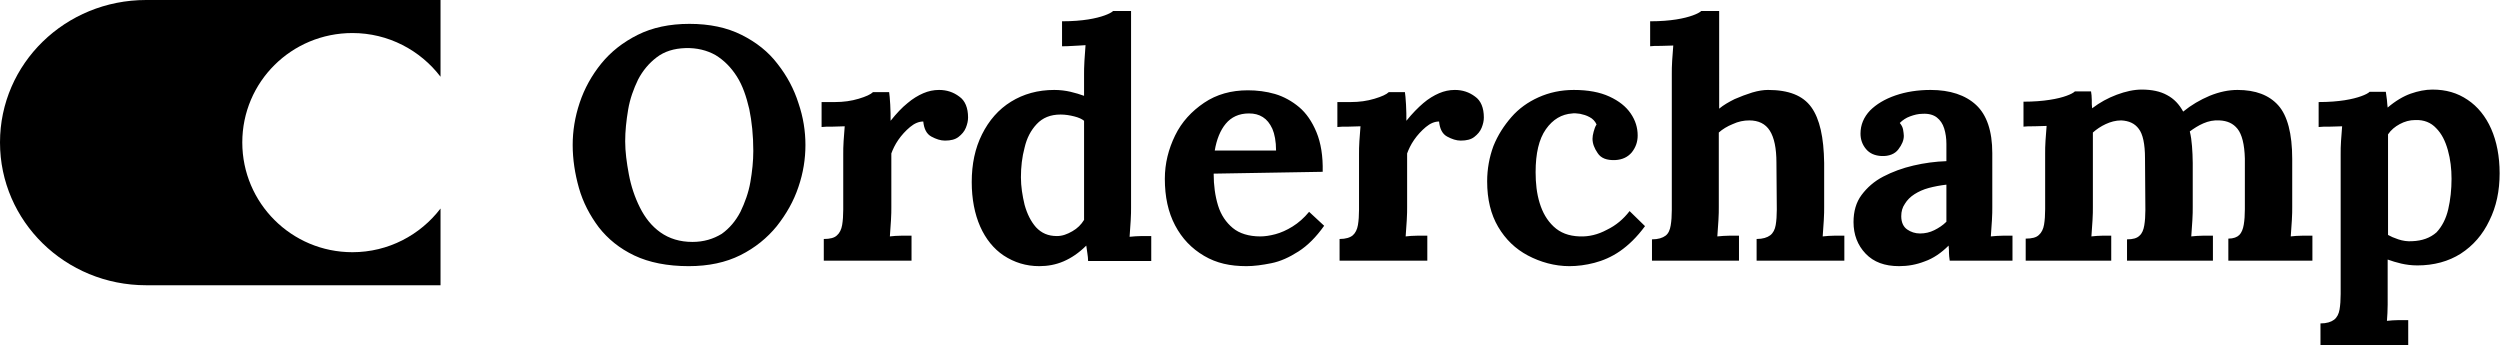 <svg xmlns="http://www.w3.org/2000/svg" xmlns:xlink="http://www.w3.org/1999/xlink" data-v-2543dee6="" xml:space="preserve" viewBox="0 0 681 94" class="main__logo text-black"><path data-v-2543dee6="" d="M187.6 72.5c5.4 0 10.1-1 14.1-3s7.3-4.7 9.9-7.9c2.6-3.3 4.6-6.8 5.9-10.7 1.3-3.8 1.9-7.6 1.9-11.4 0-3.8-.6-7.6-1.9-11.4-1.2-3.8-3.1-7.4-5.7-10.7-2.5-3.3-5.8-5.9-9.8-7.9-4-2-8.7-3-14.2-3-5.4 0-10.1 1-14.1 3s-7.3 4.6-9.9 7.8-4.6 6.8-5.9 10.7-1.9 7.7-1.9 11.5c0 3.9.6 7.8 1.7 11.7s3 7.5 5.4 10.7c2.5 3.2 5.7 5.8 9.7 7.7s9 2.9 14.8 2.9zm1-6.6c-3.4 0-6.3-.9-8.7-2.6-2.4-1.7-4.2-4-5.6-6.8-1.4-2.8-2.4-5.8-3-9s-1-6.2-1-9 .3-5.6.8-8.6 1.5-5.7 2.7-8.2c1.3-2.5 3-4.5 5.1-6.1s4.7-2.4 7.8-2.5c3.1-.1 5.9.6 8.2 1.9 2.3 1.4 4.2 3.3 5.8 5.8s2.6 5.5 3.4 8.9c.7 3.4 1.1 7.2 1.1 11.4 0 2.8-.3 5.6-.8 8.5s-1.5 5.6-2.7 8.1c-1.3 2.5-3 4.5-5.1 6-2.3 1.4-4.9 2.2-8 2.2zm59.7 5.1v-6.8h-2.7c-1.2 0-2.3.1-3.2.2.1-1.4.2-2.8.3-4.4.1-1.5.1-2.7.1-3.6V41.8c.4-1.1 1-2.4 1.9-3.7s2-2.5 3.2-3.5c1.2-1 2.4-1.5 3.6-1.5.2 2 .9 3.4 2.2 4.1s2.5 1.1 3.7 1.1c1.6 0 2.8-.3 3.7-1 .9-.7 1.6-1.5 2-2.5s.6-1.9.6-2.8c0-2.6-.8-4.6-2.4-5.7-1.6-1.2-3.4-1.8-5.5-1.8-1.5 0-2.9.3-4.3.9-1.4.6-2.9 1.5-4.3 2.7-1.5 1.2-3 2.8-4.6 4.8 0-1.3 0-2.7-.1-4.4-.1-1.7-.2-2.8-.3-3.4h-4.4c-.6.6-1.9 1.2-3.9 1.8-2 .6-4.1.9-6.5.9h-3.6v6.8c.7-.1 1.6-.1 2.9-.1s2.4-.1 3.4-.1c-.1 1.3-.2 2.7-.3 4-.1 1.4-.1 2.6-.1 3.6v15.1c0 1.6-.1 3-.3 4.2s-.7 2.2-1.4 2.8c-.7.7-1.9 1-3.6 1V71h23.9zm34.8 1.5c2.3 0 4.5-.4 6.6-1.3s4.2-2.3 6.2-4.3l.3 2.1c.1.7.2 1.4.2 2.1h17.2v-6.8H311c-1.1 0-2.2.1-3.3.2.1-1.4.2-2.8.3-4.4s.1-2.7.1-3.6V3h-4.9c-.4.4-1.2.8-2.3 1.2s-2.6.8-4.5 1.1c-1.9.3-4.3.5-7.1.5v6.8c.7 0 1.7 0 3-.1s2.5-.1 3.4-.2c-.1 1.3-.2 2.8-.3 4.3-.1 1.6-.1 2.8-.1 3.6v5.9c-1.1-.4-2.4-.8-3.7-1.1-1.3-.3-2.8-.5-4.4-.5-4.5 0-8.4 1.1-11.8 3.2s-6 5.1-7.9 8.9c-1.9 3.8-2.8 8.1-2.8 13 0 4.6.8 8.7 2.3 12.1s3.7 6.1 6.4 7.9c2.9 1.9 6.1 2.9 9.7 2.9zm4.8-8.2c-2.4 0-4.2-.8-5.7-2.4-1.4-1.6-2.4-3.6-3.1-6.1-.6-2.5-1-5-1-7.5 0-2.8.3-5.5 1-8.1.6-2.6 1.7-4.7 3.3-6.4 1.6-1.7 3.7-2.6 6.5-2.6 1.3 0 2.5.2 3.7.5 1.2.3 2.1.7 2.7 1.2v27c-.8 1.3-1.8 2.3-3.2 3.1s-2.7 1.3-4.2 1.3zm51.6 8.2c2.1 0 4.3-.3 6.8-.8s4.9-1.6 7.4-3.2 4.8-3.9 7-7l-4.1-3.8c-1.4 1.7-2.9 3-4.5 4s-3.2 1.7-4.7 2.1-2.9.6-4.1.6c-3.1 0-5.7-.8-7.5-2.3s-3.2-3.5-4-6.1c-.8-2.6-1.2-5.5-1.2-8.7l29.7-.5c.1-4.3-.5-7.9-1.7-10.8s-2.8-5.2-4.7-6.8-4.2-2.9-6.6-3.6c-2.4-.7-4.9-1-7.4-1-4.5 0-8.5 1.1-11.9 3.4-3.4 2.3-6.1 5.2-7.9 8.9s-2.8 7.6-2.8 11.8c0 4.9.9 9.1 2.8 12.7 1.9 3.6 4.5 6.3 7.9 8.3s7.1 2.8 11.5 2.8zm8.1-31.5h-16.7c.5-3 1.5-5.5 3-7.3s3.6-2.8 6.3-2.8c1.5 0 2.7.3 3.8 1 1.1.7 1.9 1.7 2.6 3.2.6 1.4 1 3.4 1 5.9zm41.2 30v-6.8h-2.7c-1.2 0-2.3.1-3.2.2.1-1.4.2-2.8.3-4.4s.1-2.7.1-3.6V41.8c.4-1.1 1-2.4 1.9-3.7s2-2.5 3.2-3.5c1.2-1 2.4-1.5 3.6-1.5.2 2 .9 3.4 2.2 4.1s2.5 1.1 3.7 1.1c1.6 0 2.8-.3 3.7-1 .9-.7 1.6-1.5 2-2.5s.6-1.9.6-2.8c0-2.6-.8-4.6-2.4-5.7-1.6-1.2-3.4-1.8-5.5-1.8-1.5 0-2.9.3-4.3.9-1.4.6-2.9 1.5-4.3 2.7s-3 2.8-4.6 4.8c0-1.3 0-2.7-.1-4.4s-.2-2.8-.3-3.4h-4.4c-.6.6-1.9 1.2-3.9 1.8s-4.1.9-6.5.9h-3.6v6.8c.7-.1 1.6-.1 2.9-.1s2.4-.1 3.4-.1c-.1 1.3-.2 2.7-.3 4-.1 1.4-.1 2.6-.1 3.6v15.1c0 1.6-.1 3-.3 4.2-.2 1.2-.7 2.2-1.4 2.8s-1.9 1-3.6 1V71h23.9zm38.7 1.5c2.2 0 4.5-.3 6.8-.9 2.3-.6 4.7-1.6 7-3.2s4.6-3.8 6.8-6.8l-4.2-4.1c-1.7 2.2-3.7 3.9-6.2 5.1-2.4 1.3-4.9 1.9-7.4 1.8-3-.1-5.3-1-7.1-2.7s-3-3.8-3.8-6.4c-.8-2.6-1.1-5.4-1.1-8.4 0-5.1.9-9 2.8-11.7s4.3-4.1 7.2-4.3c.5-.1 1.3 0 2.1.1.9.2 1.7.4 2.6.9.8.4 1.5 1.1 1.9 2-.4.6-.6 1.3-.8 2s-.3 1.4-.3 1.9c0 1.3.5 2.6 1.4 3.9.9 1.4 2.5 2 4.8 1.9 1.9-.1 3.4-.8 4.5-2.1 1.1-1.4 1.6-2.9 1.6-4.6 0-2.1-.6-4.1-1.9-6-1.3-1.9-3.2-3.4-5.8-4.6-2.6-1.2-5.8-1.8-9.7-1.8-3.5 0-6.7.7-9.6 2s-5.4 3.1-7.4 5.4-3.7 4.9-4.9 7.9c-1.1 3-1.7 6.2-1.7 9.6 0 4.9 1 9 3 12.4s4.7 6 8.1 7.8 7.3 2.9 11.3 2.9zm46.2-1.5v-6.8h-2.6c-1.1 0-2.2.1-3.3.2.1-1.4.2-2.8.3-4.4.1-1.5.1-2.7.1-3.6V36.1c1-.9 2.3-1.7 3.8-2.3 1.5-.7 3-1 4.5-1 2.5 0 4.4.9 5.6 2.8s1.8 4.8 1.8 8.7l.1 12.8c0 1.6-.1 3-.3 4.2-.2 1.2-.7 2.2-1.5 2.8s-2 1-3.7 1V71h23.9v-6.8h-2.7c-1.1 0-2.2.1-3.2.2.1-1.4.2-2.8.3-4.4s.1-2.7.1-3.6v-12c-.1-7-1.2-12-3.5-15.2s-6.2-4.7-11.8-4.7c-1.2 0-2.6.2-4.3.7-1.6.5-3.2 1.1-4.8 1.8-1.6.8-3 1.6-4.2 2.6V3h-4.9c-.4.4-1.2.8-2.3 1.2-1.1.4-2.6.8-4.5 1.1-1.9.3-4.3.5-7.1.5v6.8c.7-.1 1.6-.1 2.9-.1 1.3 0 2.4-.1 3.4-.1-.1 1.3-.2 2.7-.3 4.1-.1 1.4-.1 2.7-.1 3.7v37c0 1.6-.1 3-.3 4.2-.2 1.2-.6 2.2-1.4 2.8s-2 1-3.7 1V71h23.7zm43.6 1.5c2.4 0 4.7-.4 7-1.3 2.3-.8 4.5-2.3 6.5-4.3.1.8.1 1.5.1 2 0 .6.1 1.3.2 2.1h17.1v-6.8h-2.6c-1.1 0-2.2.1-3.3.2.1-1.4.2-2.8.3-4.4.1-1.5.1-2.7.1-3.6V41.7c0-6-1.5-10.4-4.4-13.1-2.9-2.7-7.1-4.1-12.4-4.1-3.5 0-6.7.5-9.6 1.5-2.9 1-5.2 2.4-6.9 4.1-1.7 1.8-2.6 3.9-2.6 6.3 0 1.6.5 3 1.5 4.2 1 1.2 2.4 1.8 4.2 1.9 2.1.1 3.7-.6 4.6-1.8 1-1.3 1.5-2.5 1.5-3.7 0-.5-.1-1-.2-1.7-.1-.6-.4-1.2-.9-1.8.8-.8 1.7-1.4 2.8-1.8 1.1-.4 2.2-.7 3.4-.7 1.7-.1 3 .3 3.9 1 .9.7 1.6 1.7 2 3s.6 2.7.6 4.2v4.7c-3 .1-6 .5-9 1.2s-5.7 1.7-8.2 3-4.4 3-5.9 5-2.2 4.5-2.2 7.4c0 3.4 1.1 6.3 3.3 8.6s5.2 3.4 9.1 3.4zm5.7-8.9c-1.3 0-2.5-.4-3.5-1.1s-1.6-1.9-1.6-3.6c0-1.3.3-2.4 1-3.4.6-1 1.5-1.9 2.6-2.6 1.1-.7 2.4-1.3 3.9-1.7s3.1-.7 4.8-.9v10.1c-1 1-2.1 1.7-3.3 2.3s-2.5.9-3.9.9zm52.1 7.4v-6.8h-2.4c-1 0-2 .1-3 .2.1-1.4.2-2.8.3-4.4.1-1.5.1-2.7.1-3.6V36.1c1-.9 2.2-1.7 3.5-2.3s2.7-1 4.2-1c2.1.1 3.7.8 4.8 2.3 1.1 1.4 1.7 4.1 1.7 8l.1 14.1c0 1.6-.1 3-.3 4.2s-.6 2.2-1.3 2.8c-.7.7-1.8 1-3.4 1V71h23.4v-6.8h-2.7c-1.1 0-2.2.1-3.2.2.1-1.4.2-2.8.3-4.4.1-1.5.1-2.7.1-3.6v-12c0-1.6-.1-3.2-.2-4.6-.1-1.4-.3-2.8-.6-4 1.1-.8 2.3-1.6 3.7-2.2 1.4-.6 2.8-.9 4.4-.8 2.1.1 3.7.8 4.9 2.3 1.2 1.5 1.9 4.2 2 8.1V57c0 1.6-.1 3-.3 4.2s-.6 2.2-1.2 2.8-1.6 1-3 1v6h22.9v-6.8h-2.7c-1.2 0-2.3.1-3.2.2.1-1.4.2-2.8.3-4.4.1-1.5.1-2.7.1-3.6V43.3c0-6.9-1.3-11.8-3.8-14.6-2.5-2.8-6.2-4.2-11.1-4.2-2.4 0-4.9.5-7.6 1.6-2.6 1.1-5 2.5-7.2 4.3-1.1-2-2.5-3.5-4.4-4.5-1.8-1-4.1-1.5-6.9-1.5-2.1 0-4.4.5-6.8 1.4s-4.6 2.1-6.7 3.7c-.1-.6-.1-1.4-.1-2.3 0-.9-.1-1.7-.2-2.3h-4.4c-.4.4-1.2.8-2.3 1.2s-2.6.8-4.6 1.1c-1.9.3-4.3.5-7.1.5v6.8c.7-.1 1.6-.1 2.9-.1s2.4-.1 3.4-.1c-.1 1.3-.2 2.7-.3 4s-.1 2.6-.1 3.6V57c0 1.6-.1 3-.3 4.2s-.7 2.2-1.4 2.8c-.7.7-1.9 1-3.6 1v6h23.3zM656 94v-6.8h-2.6c-1.1 0-2.2.1-3.2.2.1-1.4.2-2.8.2-4.4V70.7c1.1.4 2.4.8 3.7 1.1s2.8.5 4.4.5c4.5 0 8.5-1.1 11.8-3.2 3.4-2.2 6-5.2 7.8-9 1.9-3.8 2.8-8.1 2.8-12.9 0-4.6-.8-8.7-2.3-12.1s-3.7-6.1-6.4-7.9c-2.8-1.9-5.9-2.8-9.6-2.8-1.9 0-3.9.4-5.9 1.1s-4.2 2-6.3 3.8c-.1-.5-.1-1.2-.2-2.1-.1-.9-.2-1.6-.3-2.2h-4.4c-.4.4-1.2.8-2.3 1.2-1.1.4-2.6.8-4.5 1.1-1.9.3-4.3.5-7.1.5v6.8c.7-.1 1.7-.1 3-.1s2.5-.1 3.4-.1c-.1 1.3-.2 2.7-.3 4s-.1 2.6-.1 3.6v38.1c0 1.6-.1 3-.3 4.2s-.7 2.2-1.5 2.8-2 1-3.7 1V94H656zm1.1-28.3c-1.3.1-2.6-.1-3.8-.5-1.2-.4-2.1-.8-2.8-1.2V36.6c.8-1.2 1.9-2.1 3.2-2.8 1.3-.7 2.7-1.1 4.2-1.1 2.4-.1 4.3.7 5.7 2.2 1.5 1.5 2.5 3.5 3.2 6 .7 2.5 1 5.1 1 7.8 0 2.9-.3 5.7-.9 8.3-.6 2.6-1.7 4.7-3.2 6.3-1.7 1.5-3.9 2.3-6.6 2.4z"></path> <path data-v-2543dee6="" d="M120 0v20.9C114.5 13.7 105.8 9 96 9 79.4 9 66 22.3 66 38.8s13.4 29.9 30 29.9c9.8 0 18.5-4.7 24-11.9v20.9H39.8C17.8 77.7 0 60.3 0 38.8S17.8 0 39.8 0H120z" style="fill-rule: evenodd; clip-rule: evenodd;"></path></svg>